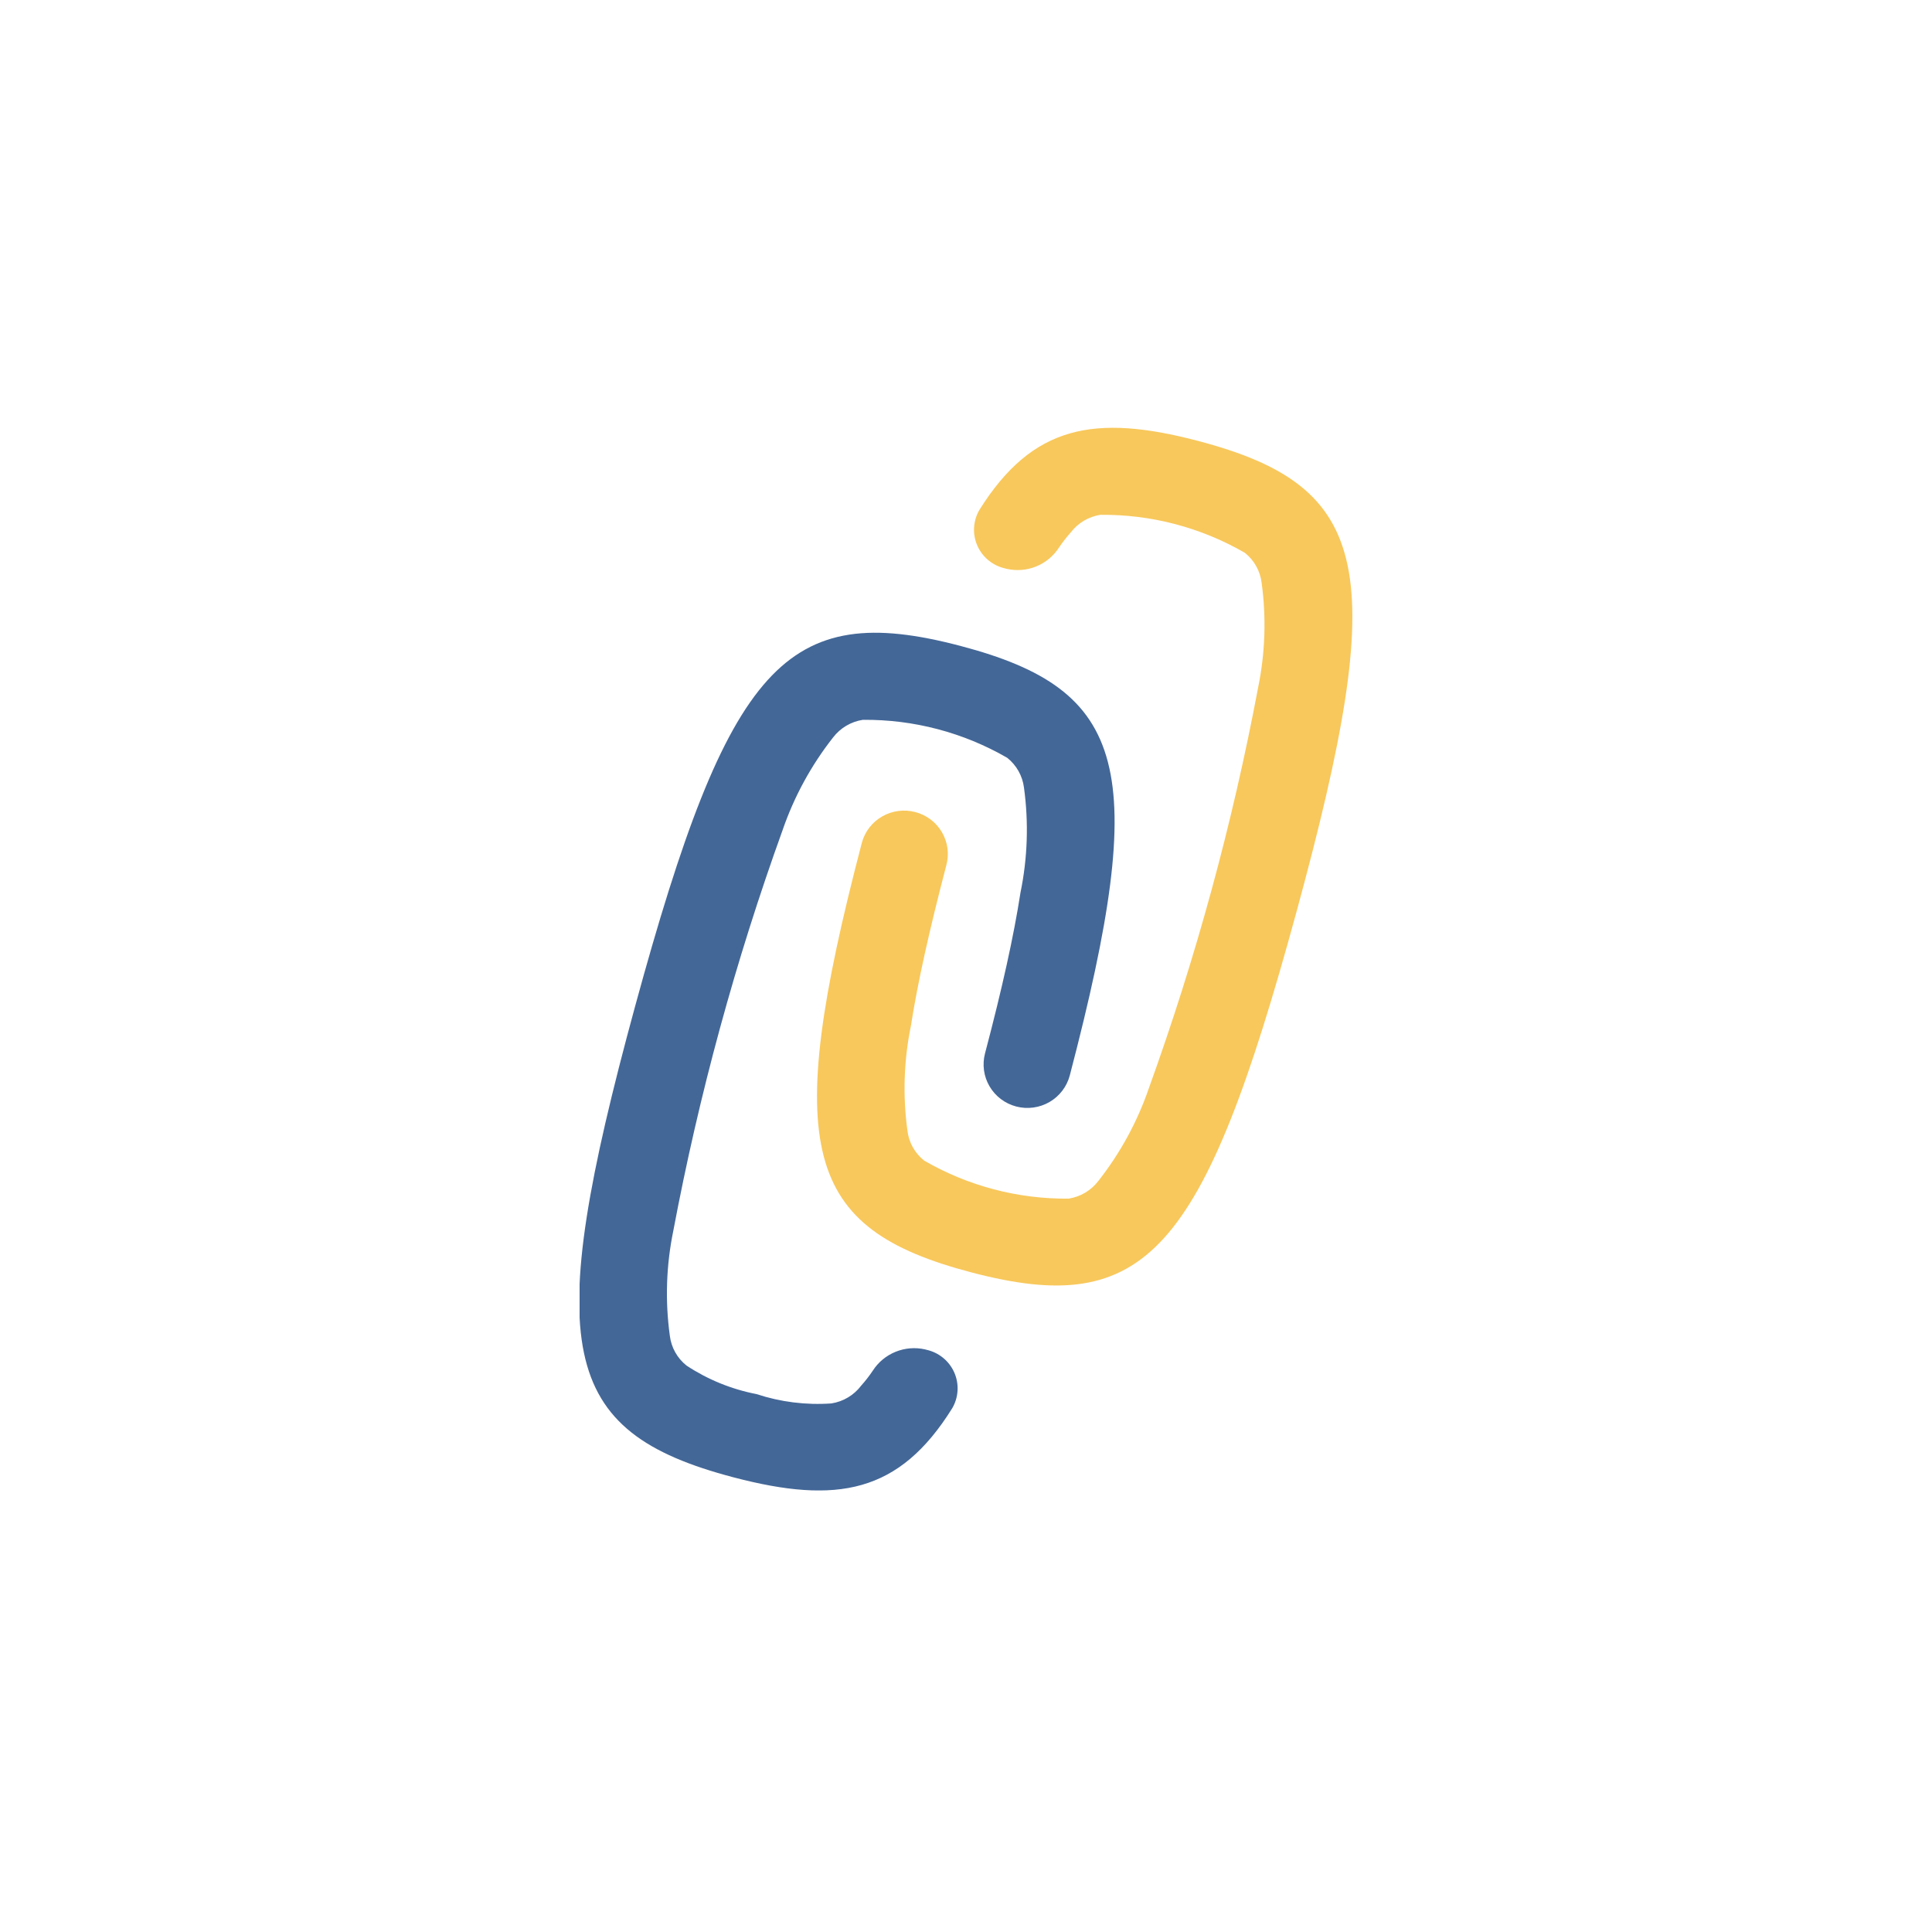 <?xml version="1.0" encoding="UTF-8"?>
<svg xmlns="http://www.w3.org/2000/svg" width="140" height="140" viewBox="0 0 140 140" fill="none">
  <mask id="mask0_326_5258" style="mask-type:alpha" maskUnits="userSpaceOnUse" x="0" y="0" width="140" height="140">
    <rect width="140" height="140" fill="white"></rect>
  </mask>
  <g mask="url(#mask0_326_5258)">
</g>
  <g clip-path="url(#clip0_326_5258)">
    <path d="M66.33 58.846C65.519 58.63 64.655 58.744 63.928 59.161C63.201 59.577 62.67 60.264 62.453 61.069C56.62 83.347 58.28 89.016 70.381 92.2C83.014 95.522 87.171 90.918 93.939 66.111C100.708 41.304 99.452 35.277 86.819 31.951C79.329 29.981 74.818 30.799 70.962 36.965C70.737 37.356 70.608 37.794 70.584 38.243C70.561 38.693 70.644 39.141 70.828 39.553C71.011 39.964 71.289 40.327 71.64 40.612C71.991 40.897 72.404 41.096 72.847 41.193L72.949 41.22C73.664 41.383 74.412 41.322 75.091 41.045C75.769 40.769 76.345 40.291 76.739 39.676C76.996 39.297 77.277 38.935 77.582 38.593C78.106 37.902 78.879 37.44 79.74 37.305C83.415 37.27 87.032 38.222 90.209 40.059C90.88 40.596 91.315 41.371 91.421 42.221C91.768 44.754 91.682 47.328 91.166 49.832C89.31 59.701 86.662 69.407 83.25 78.858C82.418 81.283 81.182 83.553 79.594 85.573C79.069 86.263 78.296 86.724 77.436 86.858C73.761 86.892 70.146 85.94 66.97 84.103C66.296 83.569 65.861 82.793 65.758 81.942C65.409 79.409 65.494 76.836 66.009 74.331C66.495 71.209 67.346 67.399 68.578 62.687C68.684 62.288 68.711 61.872 68.655 61.463C68.6 61.054 68.464 60.66 68.255 60.303C68.046 59.947 67.769 59.635 67.439 59.384C67.108 59.134 66.731 58.951 66.33 58.846Z" fill="#F8C85C"></path>
    <path d="M54.822 101.022C56.568 101.597 58.41 101.827 60.245 101.698C61.105 101.564 61.88 101.102 62.403 100.41C62.708 100.069 62.99 99.707 63.245 99.326C63.639 98.712 64.215 98.234 64.894 97.958C65.572 97.681 66.32 97.62 67.035 97.783L67.141 97.811C67.582 97.909 67.994 98.11 68.343 98.395C68.692 98.681 68.968 99.044 69.15 99.456C69.332 99.867 69.413 100.315 69.388 100.764C69.363 101.212 69.233 101.649 69.007 102.038C65.164 108.213 60.652 109.022 53.15 107.052C40.517 103.727 39.261 97.699 46.03 72.892C52.798 48.085 56.958 43.481 69.588 46.803C81.689 49.987 83.353 55.656 77.52 77.934C77.306 78.743 76.777 79.434 76.05 79.856C75.323 80.277 74.457 80.395 73.642 80.182C72.828 79.97 72.132 79.445 71.708 78.723C71.283 78.001 71.165 77.141 71.379 76.332C72.623 71.62 73.465 67.81 73.947 64.688C74.463 62.183 74.549 59.61 74.202 57.077C74.096 56.227 73.661 55.452 72.99 54.915C69.813 53.078 66.197 52.126 62.521 52.161C61.661 52.295 60.888 52.756 60.363 53.445C58.776 55.466 57.54 57.736 56.707 60.161C53.298 69.613 50.651 79.318 48.791 89.186C48.275 91.69 48.19 94.263 48.539 96.795C48.642 97.645 49.077 98.421 49.751 98.956C51.288 99.97 53.011 100.672 54.822 101.022Z" fill="#436797"></path>
  </g>
  <defs>
    <clipPath id="clip0_326_5258">
      <rect width="56" height="77" fill="white" transform="translate(42 31)"></rect>
    </clipPath>
  </defs>
</svg>
